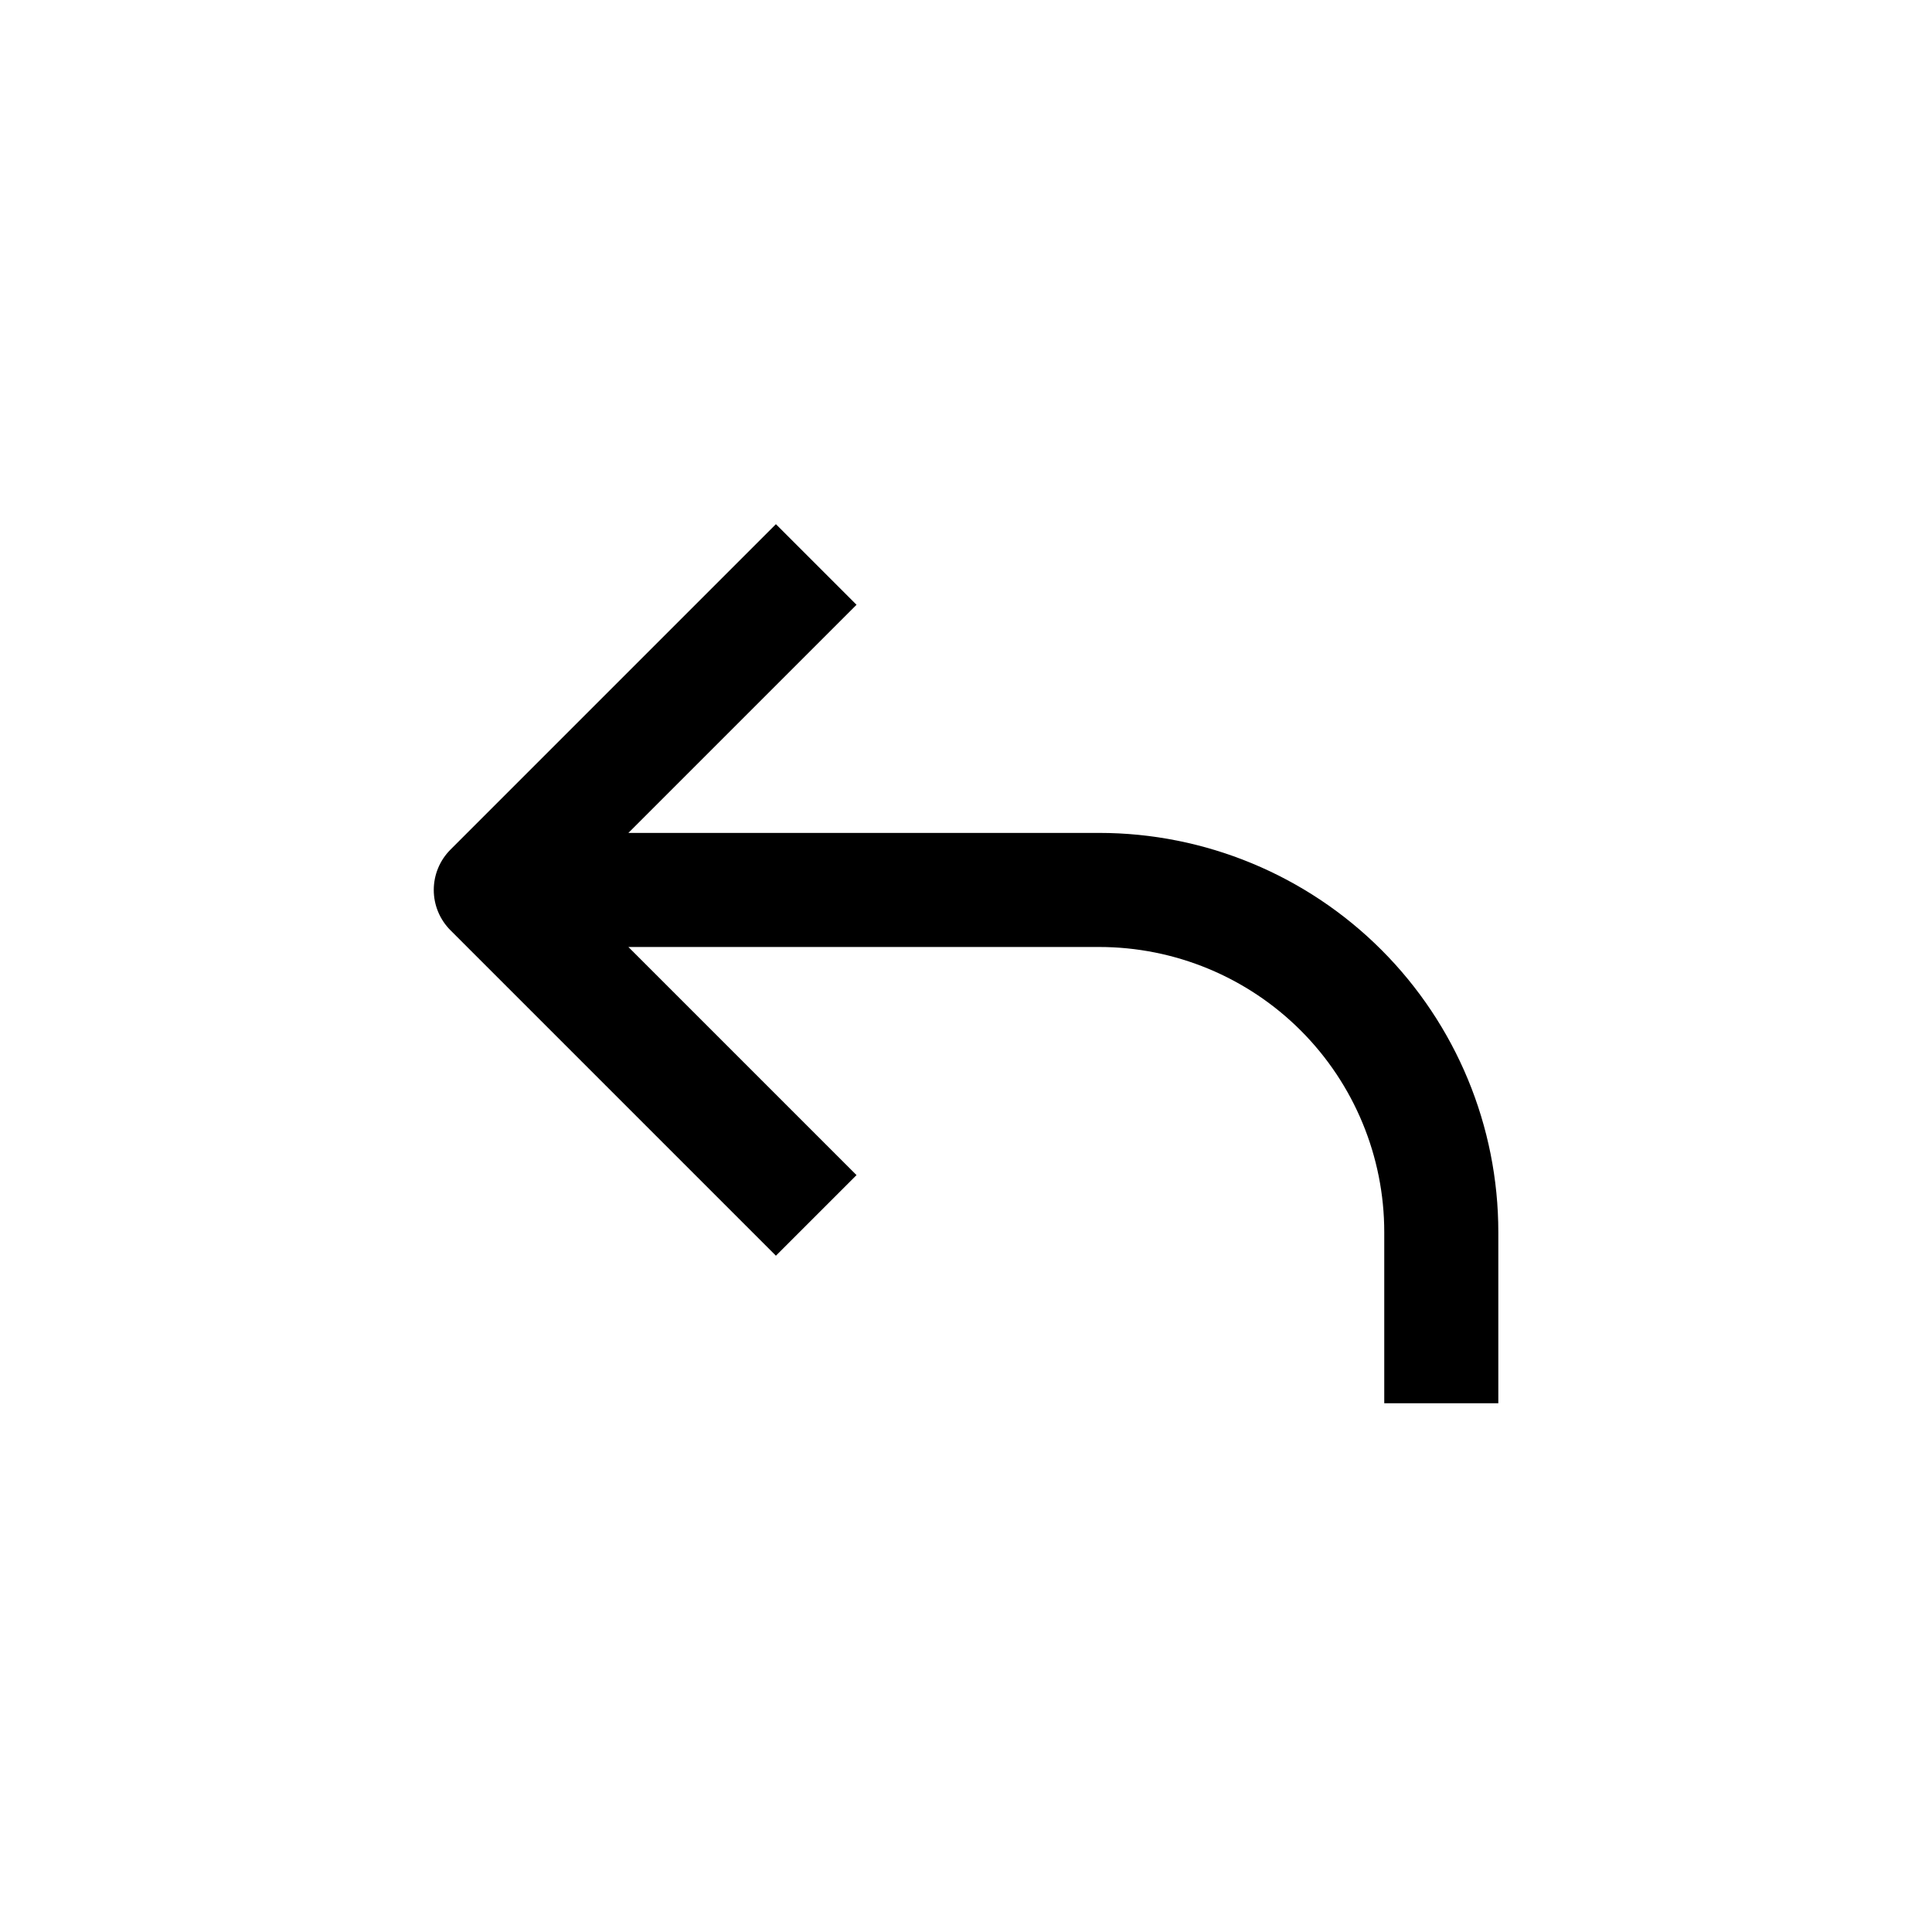 <?xml version="1.0" encoding="UTF-8"?>
<!-- Uploaded to: ICON Repo, www.svgrepo.com, Generator: ICON Repo Mixer Tools -->
<svg fill="#000000" width="800px" height="800px" version="1.1" viewBox="144 144 512 512" xmlns="http://www.w3.org/2000/svg">
 <path d="m541.07 470.53c0-28.059-11.148-54.969-30.988-74.812-19.844-19.84-46.754-30.988-74.812-30.988h-124.74l60.457-60.457-21.363-21.359-86.25 86.25c-2.832 2.836-4.422 6.676-4.422 10.684 0 4.004 1.59 7.844 4.422 10.68l86.25 86.25 21.363-21.359-60.457-60.457h124.74c20.043 0 39.266 7.961 53.438 22.133s22.133 33.395 22.133 53.438v45.344h30.23z"/>
</svg>
